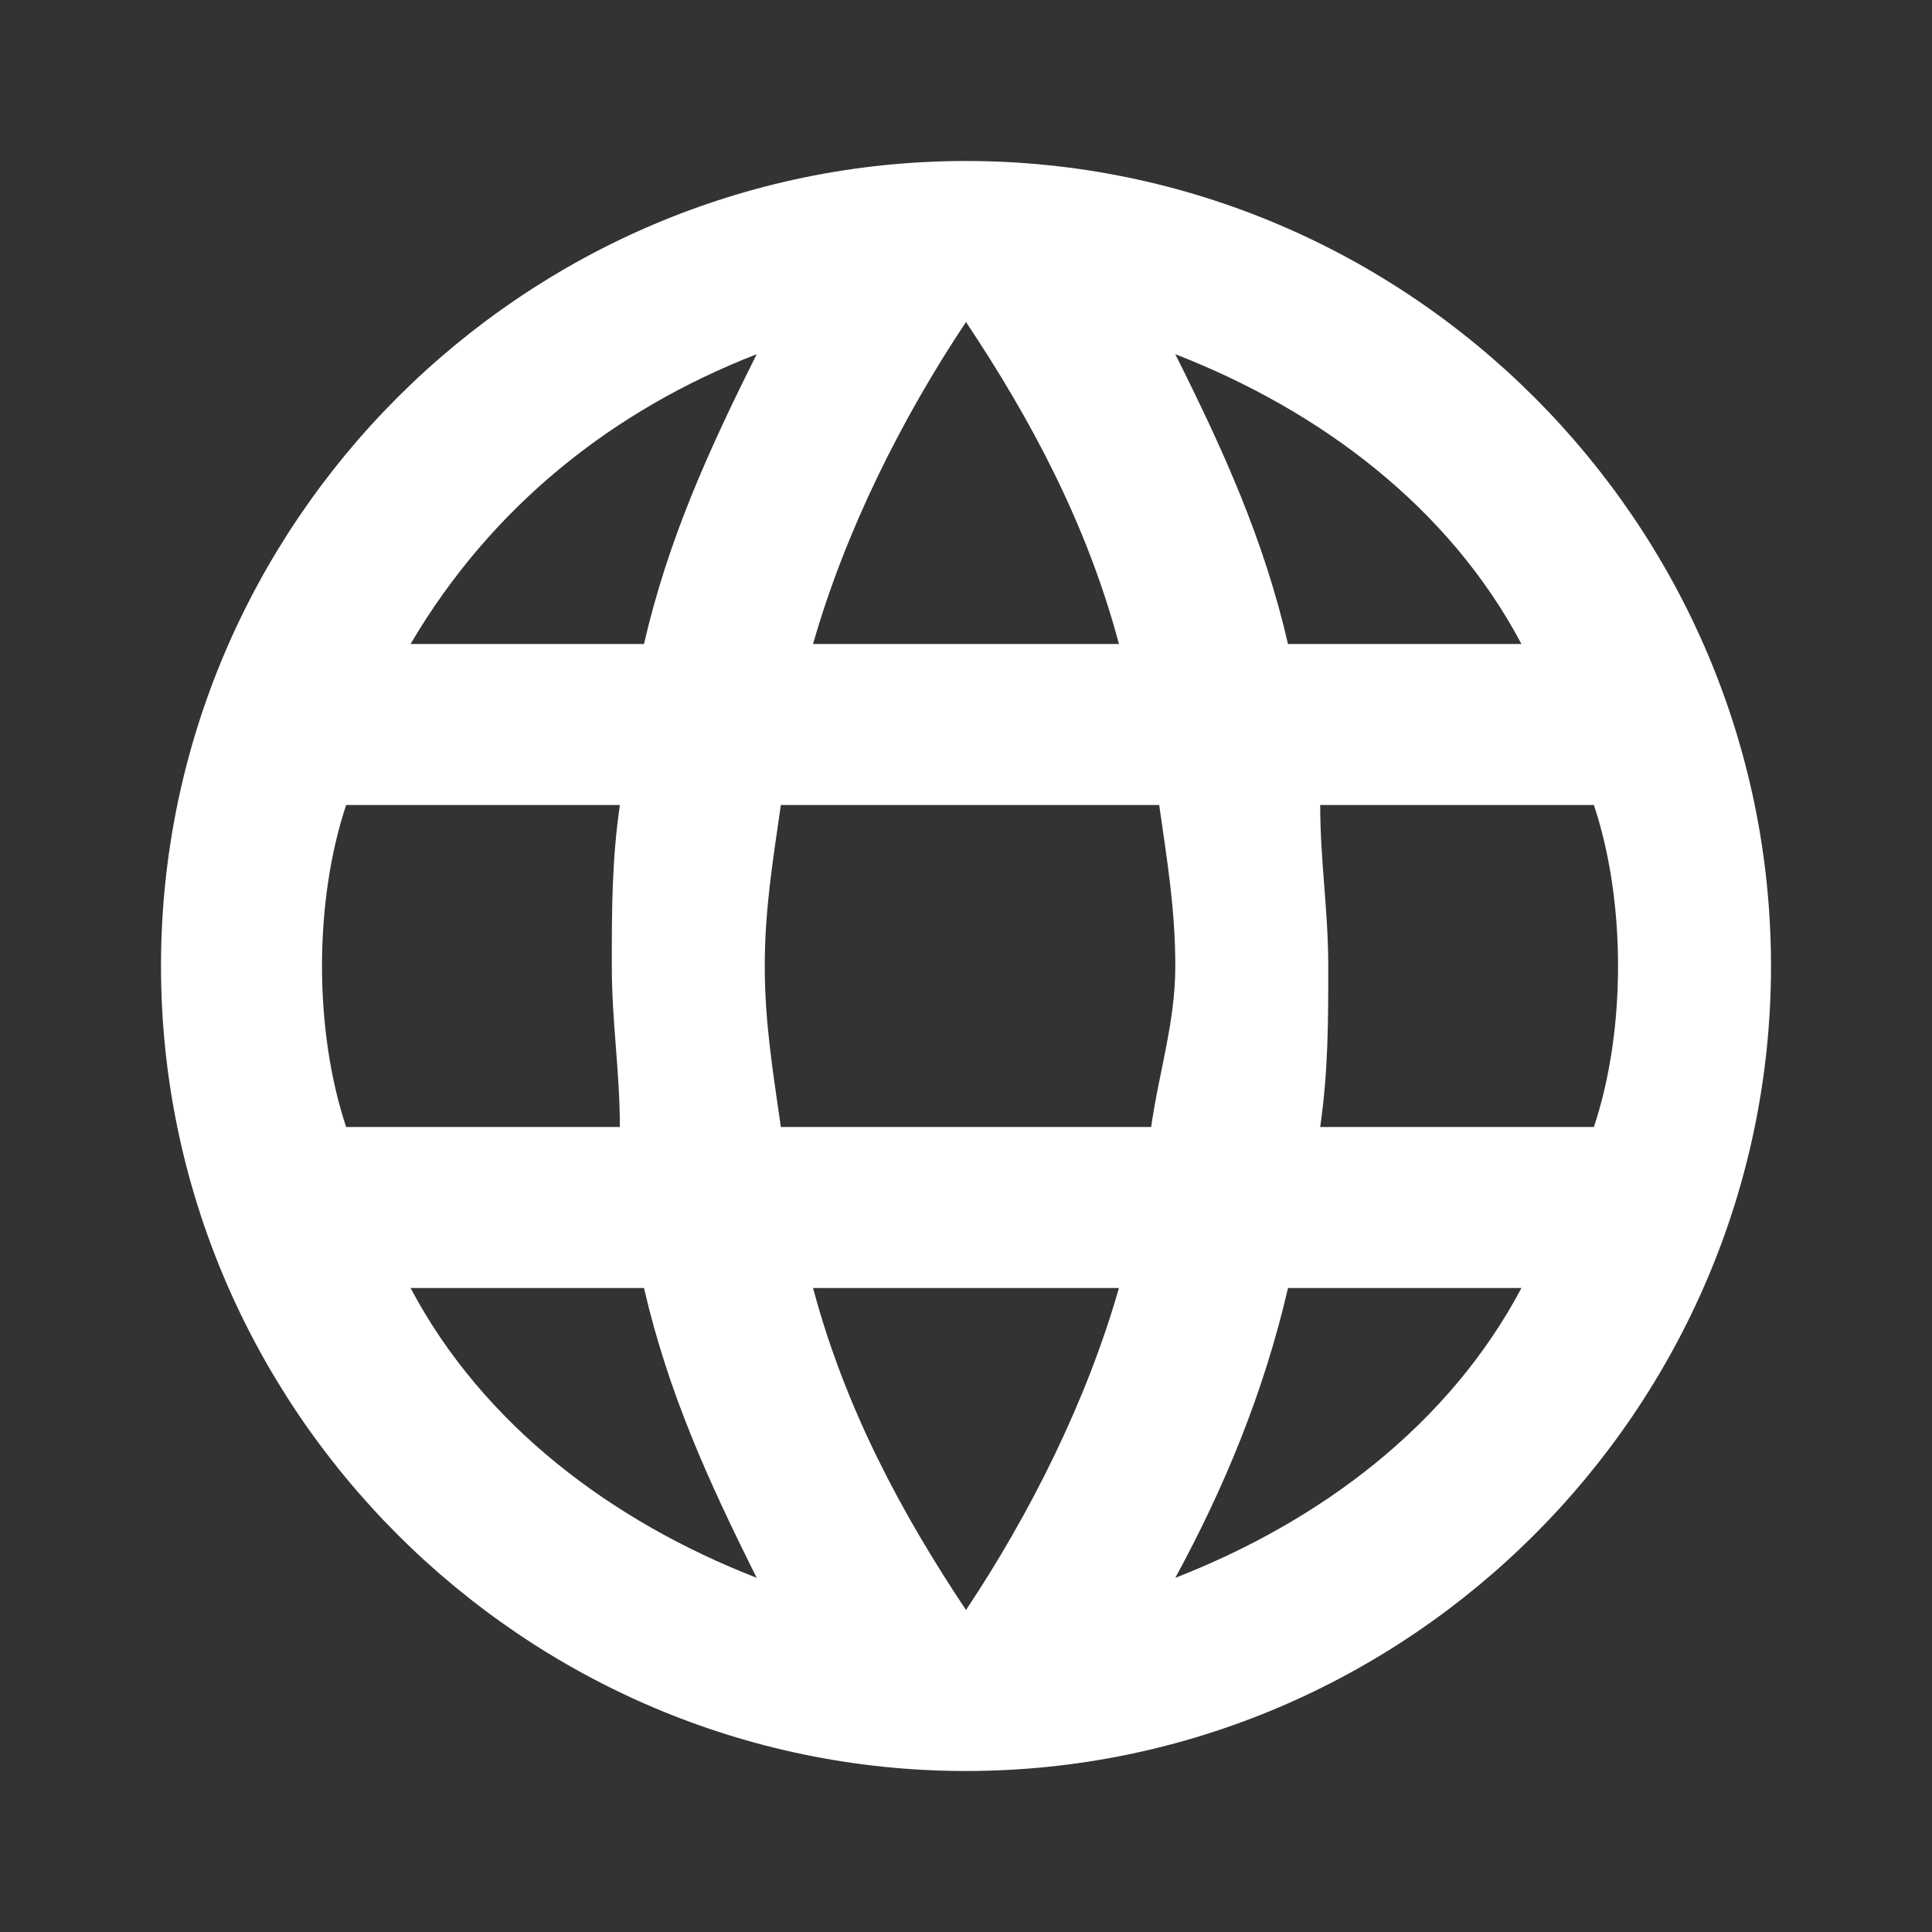 <?xml version="1.0" standalone="no"?><!DOCTYPE svg PUBLIC "-//W3C//DTD SVG 1.1//EN" "http://www.w3.org/Graphics/SVG/1.1/DTD/svg11.dtd"><svg fill="white" t="1722439590259" class="icon" viewBox="0 0 1024 1024" version="1.1" xmlns="http://www.w3.org/2000/svg" p-id="6868" xmlns:xlink="http://www.w3.org/1999/xlink" width="200" height="200"><rect x="0" y="0" width="1024" height="1024" fill="#333333" stroke="none"/><path d="M512 85.333C277.333 85.333 85.333 277.333 85.333 512s192 426.667 426.667 426.667c234.667 0 426.667-192 426.667-426.667S746.667 85.333 512 85.333zM806.4 341.333 682.667 341.333c-12.8-55.467-34.133-102.4-59.733-153.6C699.733 217.6 768 268.8 806.4 341.333zM512 170.667c34.133 51.2 64 106.667 81.067 170.667l-162.133 0C448 281.6 477.867 221.867 512 170.667zM183.467 597.333C174.933 571.733 170.667 541.867 170.667 512s4.267-59.733 12.8-85.333l145.067 0c-4.267 29.867-4.267 55.467-4.267 85.333s4.267 55.467 4.267 85.333L183.467 597.333zM217.6 682.667 341.333 682.667c12.8 55.467 34.133 102.4 59.733 153.6C324.267 806.4 256 755.2 217.6 682.667zM341.333 341.333 217.6 341.333c42.667-72.533 106.667-123.733 183.467-153.6C375.467 238.933 354.133 285.867 341.333 341.333zM512 853.333c-34.133-51.2-64-106.667-81.067-170.667l162.133 0C576 742.4 546.133 802.133 512 853.333zM610.133 597.333 413.867 597.333c-4.267-29.867-8.533-55.467-8.533-85.333s4.267-55.467 8.533-85.333l200.533 0c4.267 29.867 8.533 55.467 8.533 85.333S614.4 567.467 610.133 597.333zM622.933 836.267c25.6-46.933 46.933-98.133 59.733-153.6l123.733 0C768 755.2 699.733 806.4 622.933 836.267zM699.733 597.333c4.267-29.867 4.267-55.467 4.267-85.333s-4.267-55.467-4.267-85.333l145.067 0c8.533 25.6 12.8 55.467 12.8 85.333s-4.267 59.733-12.8 85.333L699.733 597.333z" p-id="6869"></path></svg>